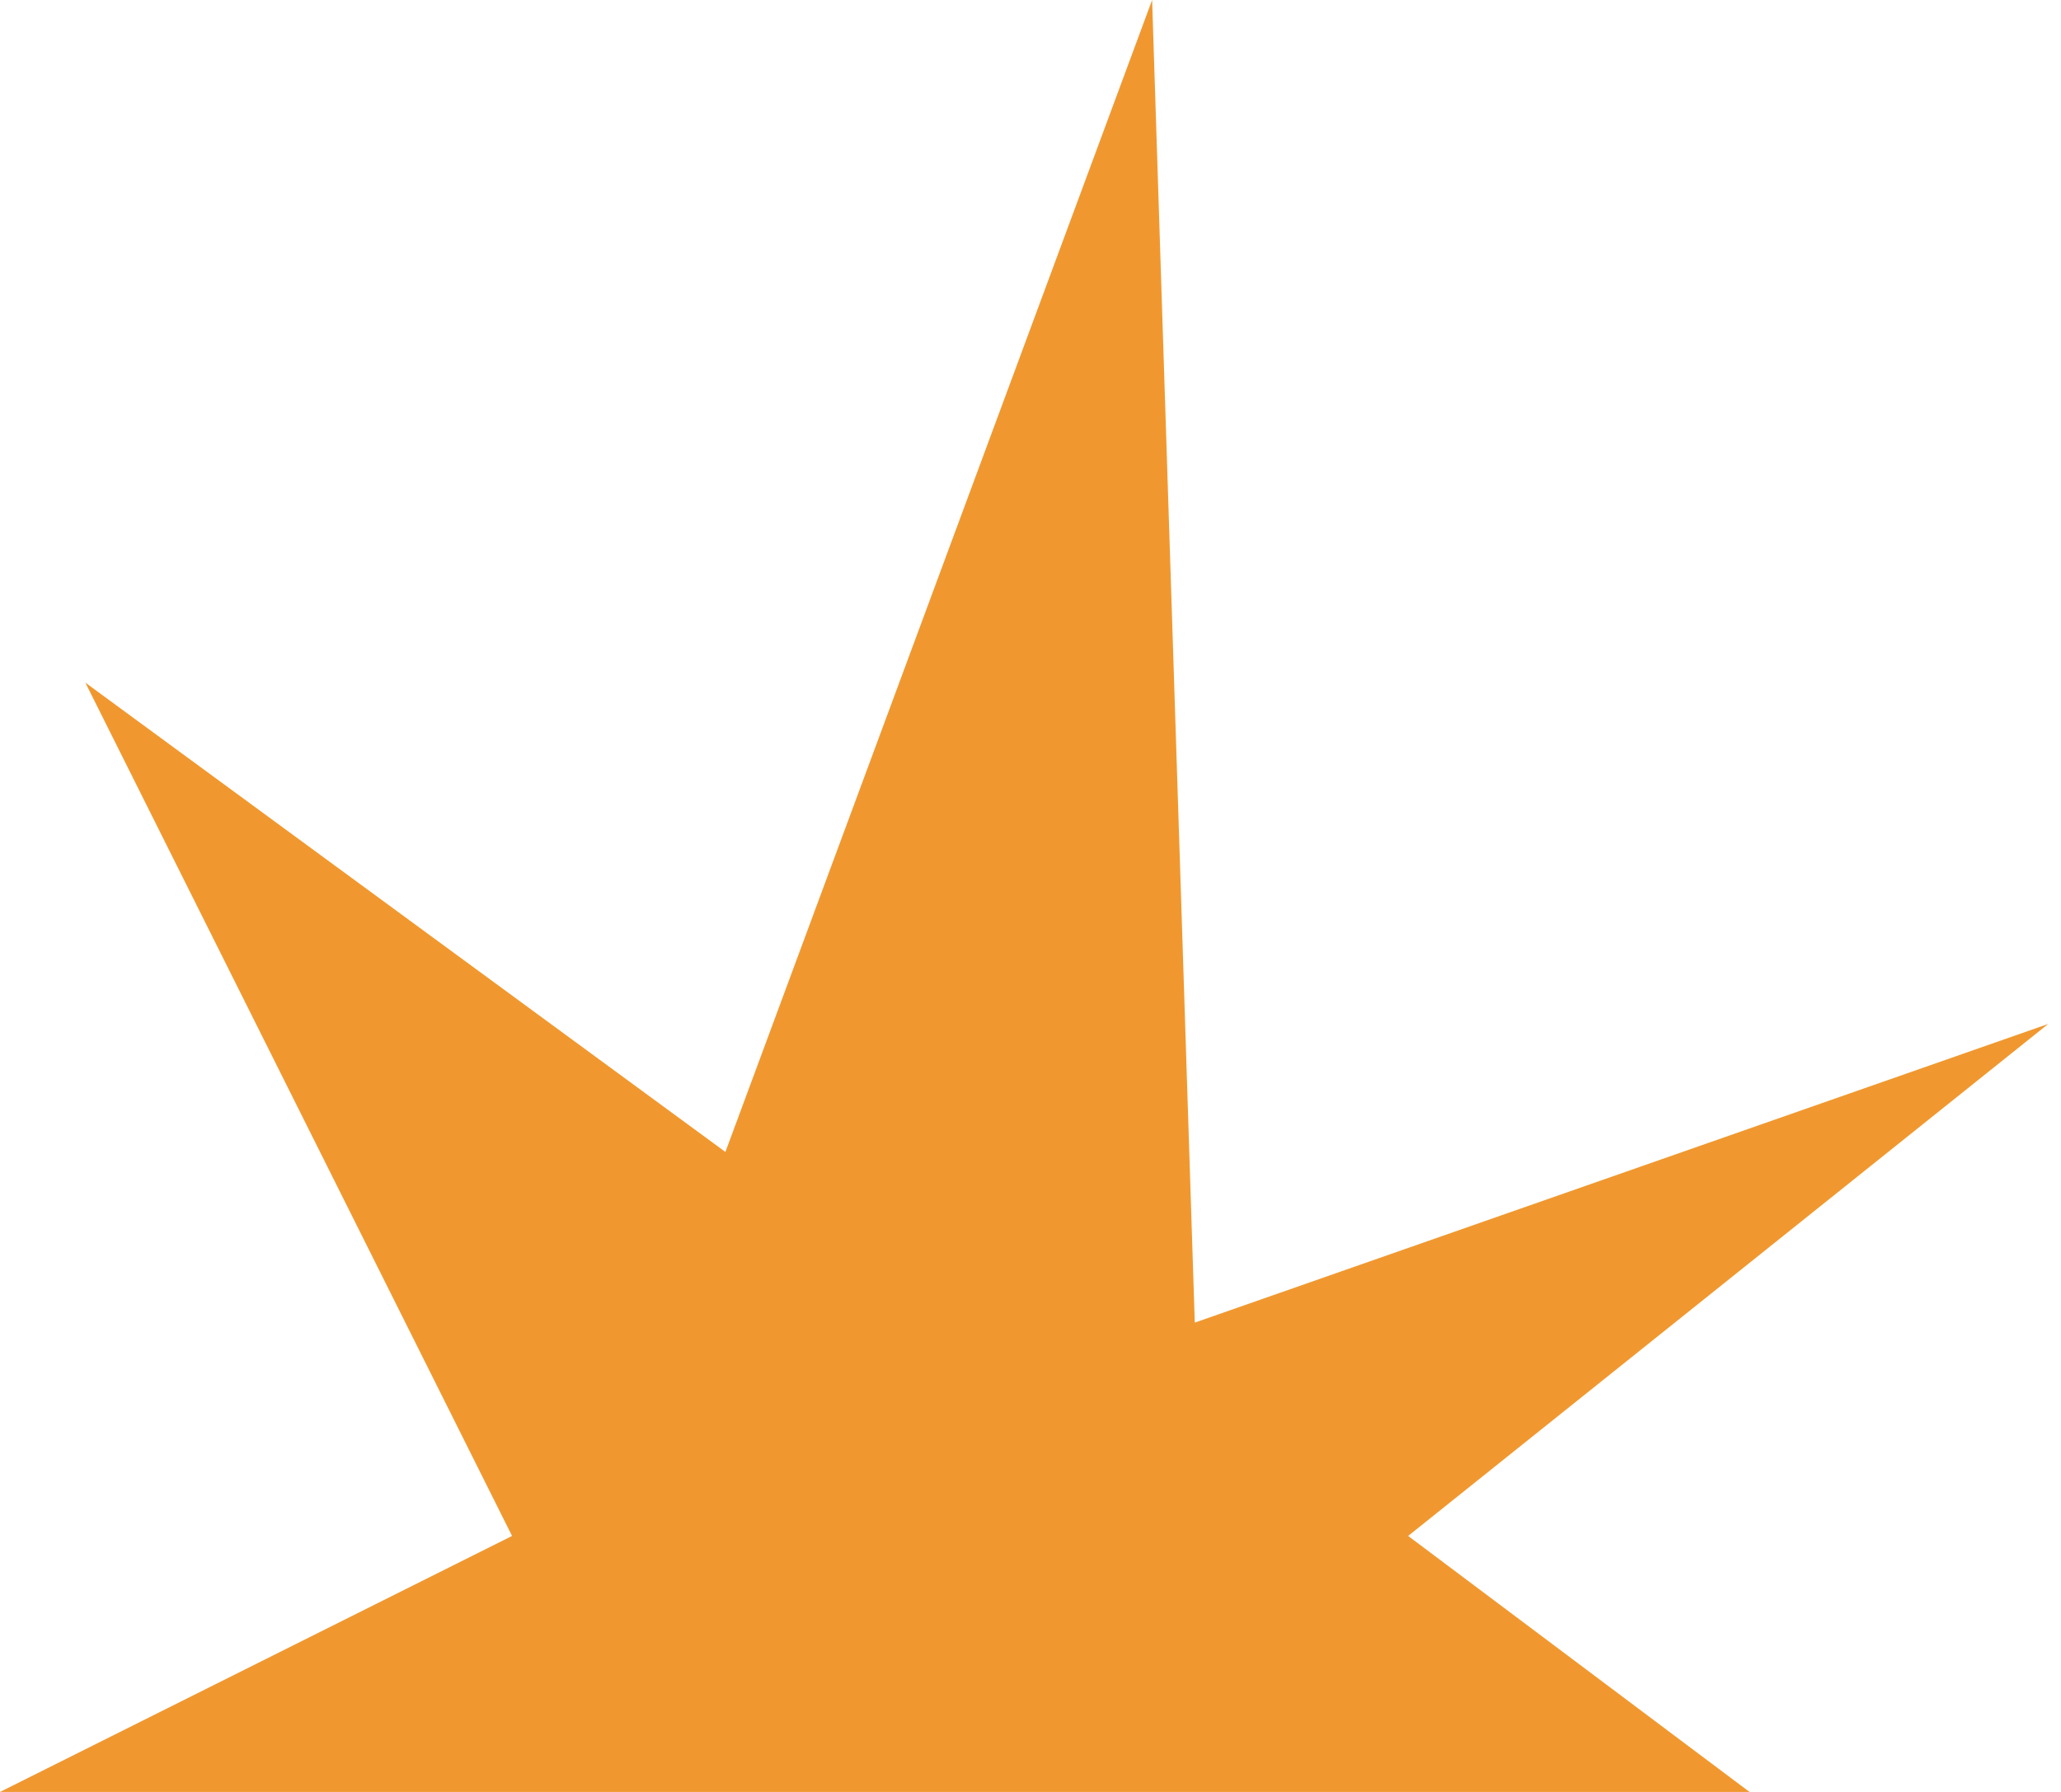 <svg width="138" height="120" viewBox="0 0 138 120" fill="none" xmlns="http://www.w3.org/2000/svg">
<path d="M117.143 120H0L34.286 102.857L5.714 45.714L48.571 77.143L77.143 0L80 88.571L137.143 68.571L94.286 102.857L117.143 120Z" fill="#F0982F"/>
</svg>
